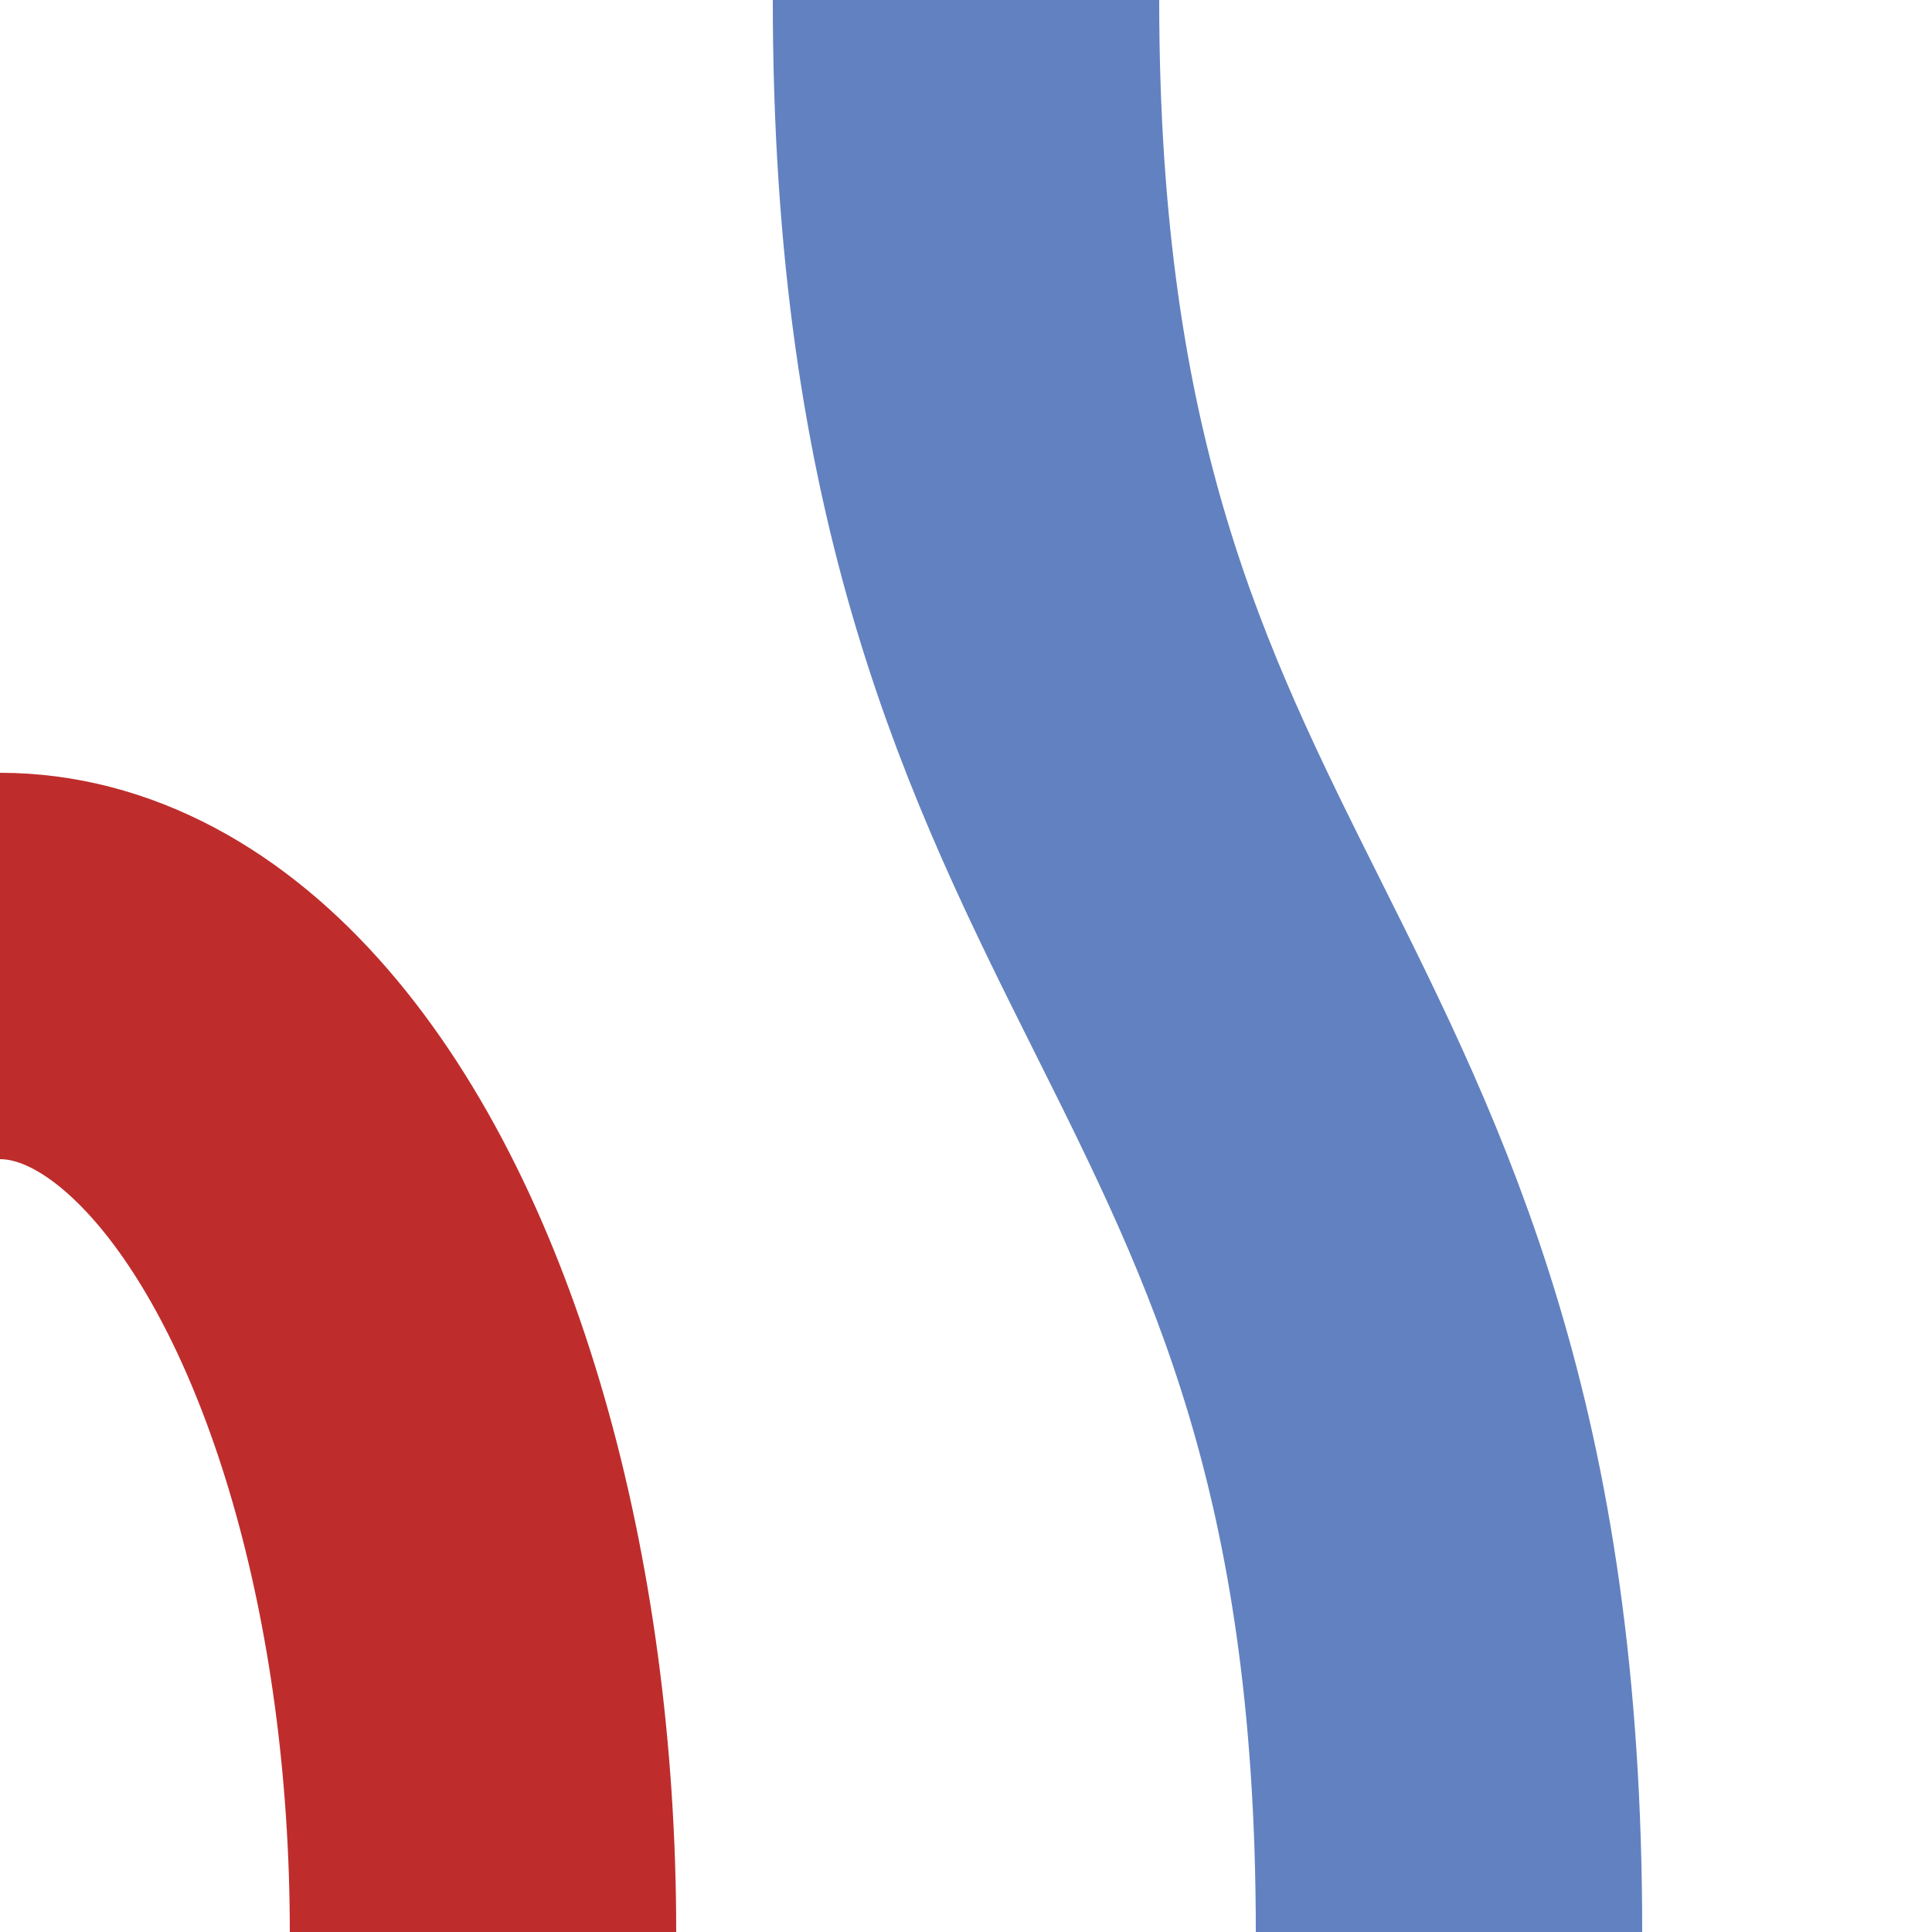 <?xml version="1.0" encoding="UTF-8" standalone="no"?>
<!-- Created by Wiebevl for Wikipedia -->
<svg xmlns="http://www.w3.org/2000/svg" width="500" height="500">
 <title>umxvSTRg+r</title>
 <g stroke="#BE2D2C" stroke-width="100" fill="none">
  <ellipse cx="0" cy="500" rx="125" ry="250"/>
</g>
 <g stroke="#6281C0" stroke-width="100" fill="none">
  <path d="M 250,0 C 250,250 375,250 375,500"/>
</g>
</svg>